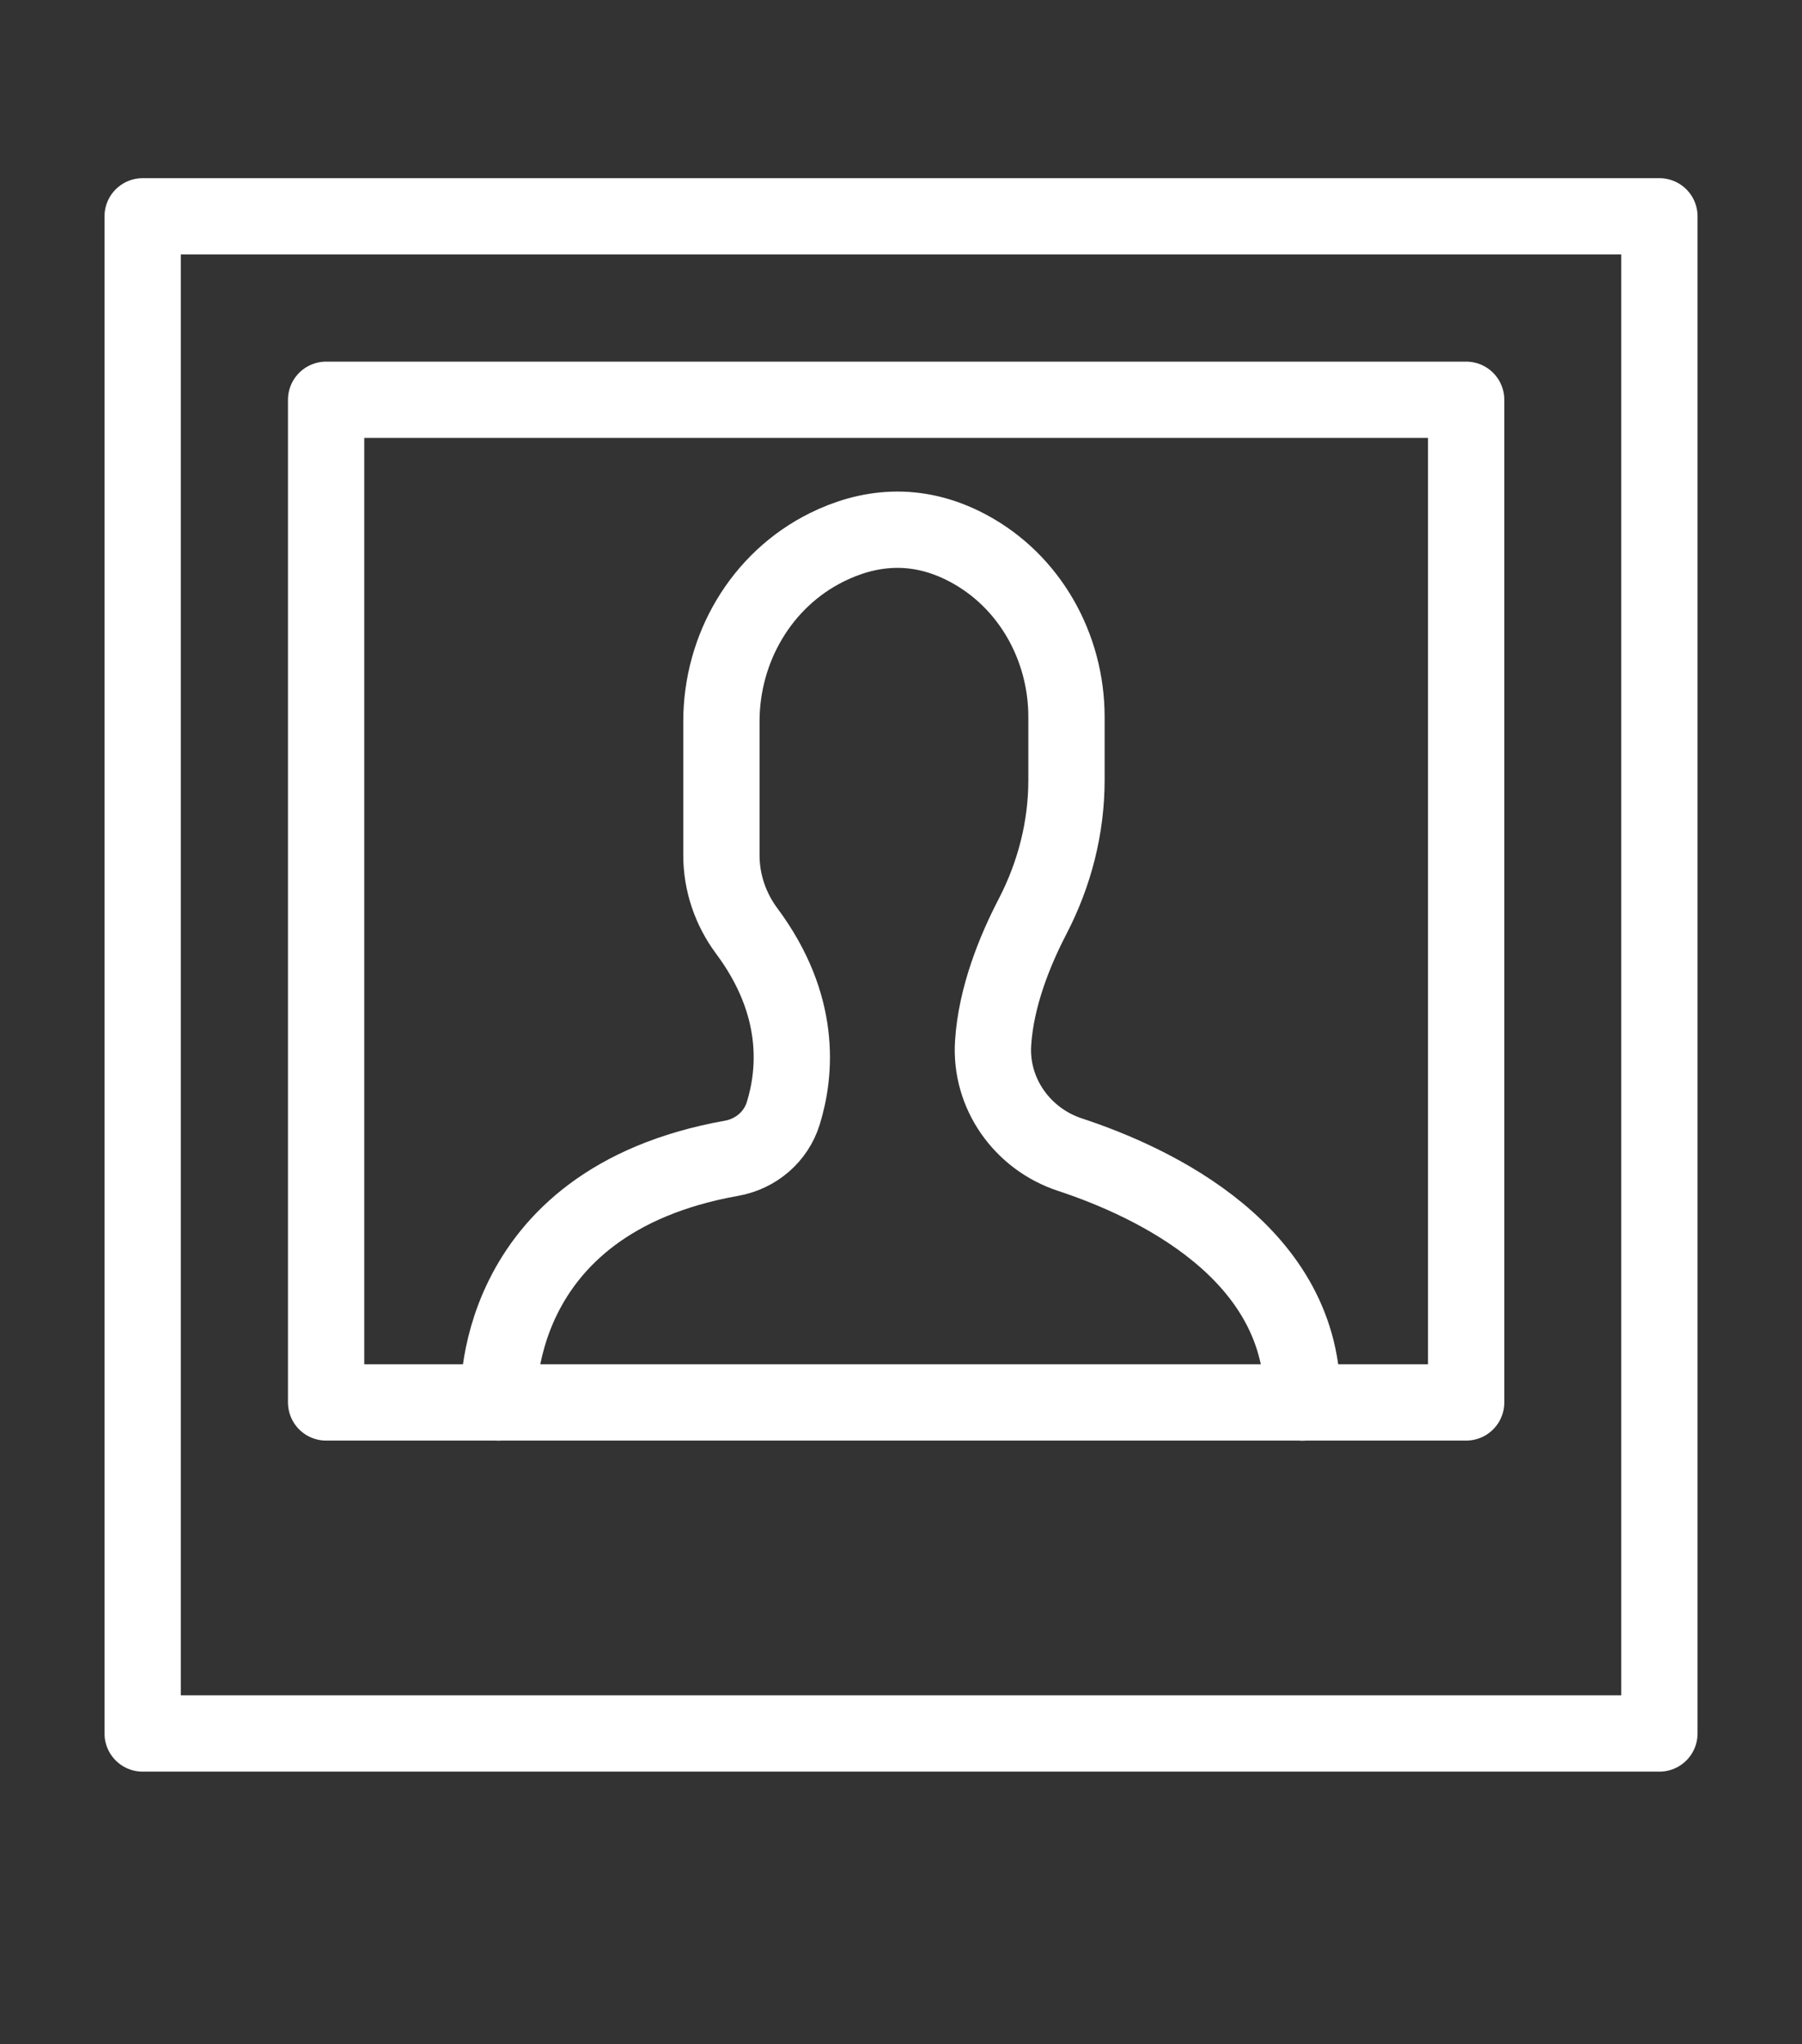 <svg viewBox="0 0 283.46 321.46" xmlns="http://www.w3.org/2000/svg" id="Disseny">
  <rect x="0" y="0" width="283.46" height="321.46" fill="#333333" stroke="none"/>
  <defs>
    <style>
      .cls-1 {
        fill: none;
        stroke: #fff;
        stroke-linecap: round;
        stroke-linejoin: round;
        stroke-width: 12px;
      }
    </style>
  </defs>
  <rect height="238.59" width="238.59" y="34.02" x="22.44" class="cls-1"></rect>
  <rect height="157.68" width="179.33" y="62.87" x="51.3" class="cls-1"></rect>
  <path d="M78.44,220.56s-1.89-31.55,36.65-38.41c3.81-.68,6.98-3.37,8.12-7.07,1.99-6.41,2.93-17.02-5.74-28.66-2.57-3.45-3.99-7.62-3.99-11.92v-21.05c0-11.5,6.27-22.27,16.58-27.38,6.28-3.11,13.94-4.28,22.23.15,9.69,5.17,15.47,15.54,15.47,26.52v9.95c0,7.48-1.89,14.81-5.34,21.45-2.8,5.39-5.74,12.63-6.2,19.9-.51,7.9,4.56,15.06,12.08,17.54,13.01,4.28,37.06,15.41,36.56,38.99" class="cls-1"></path>
</svg>